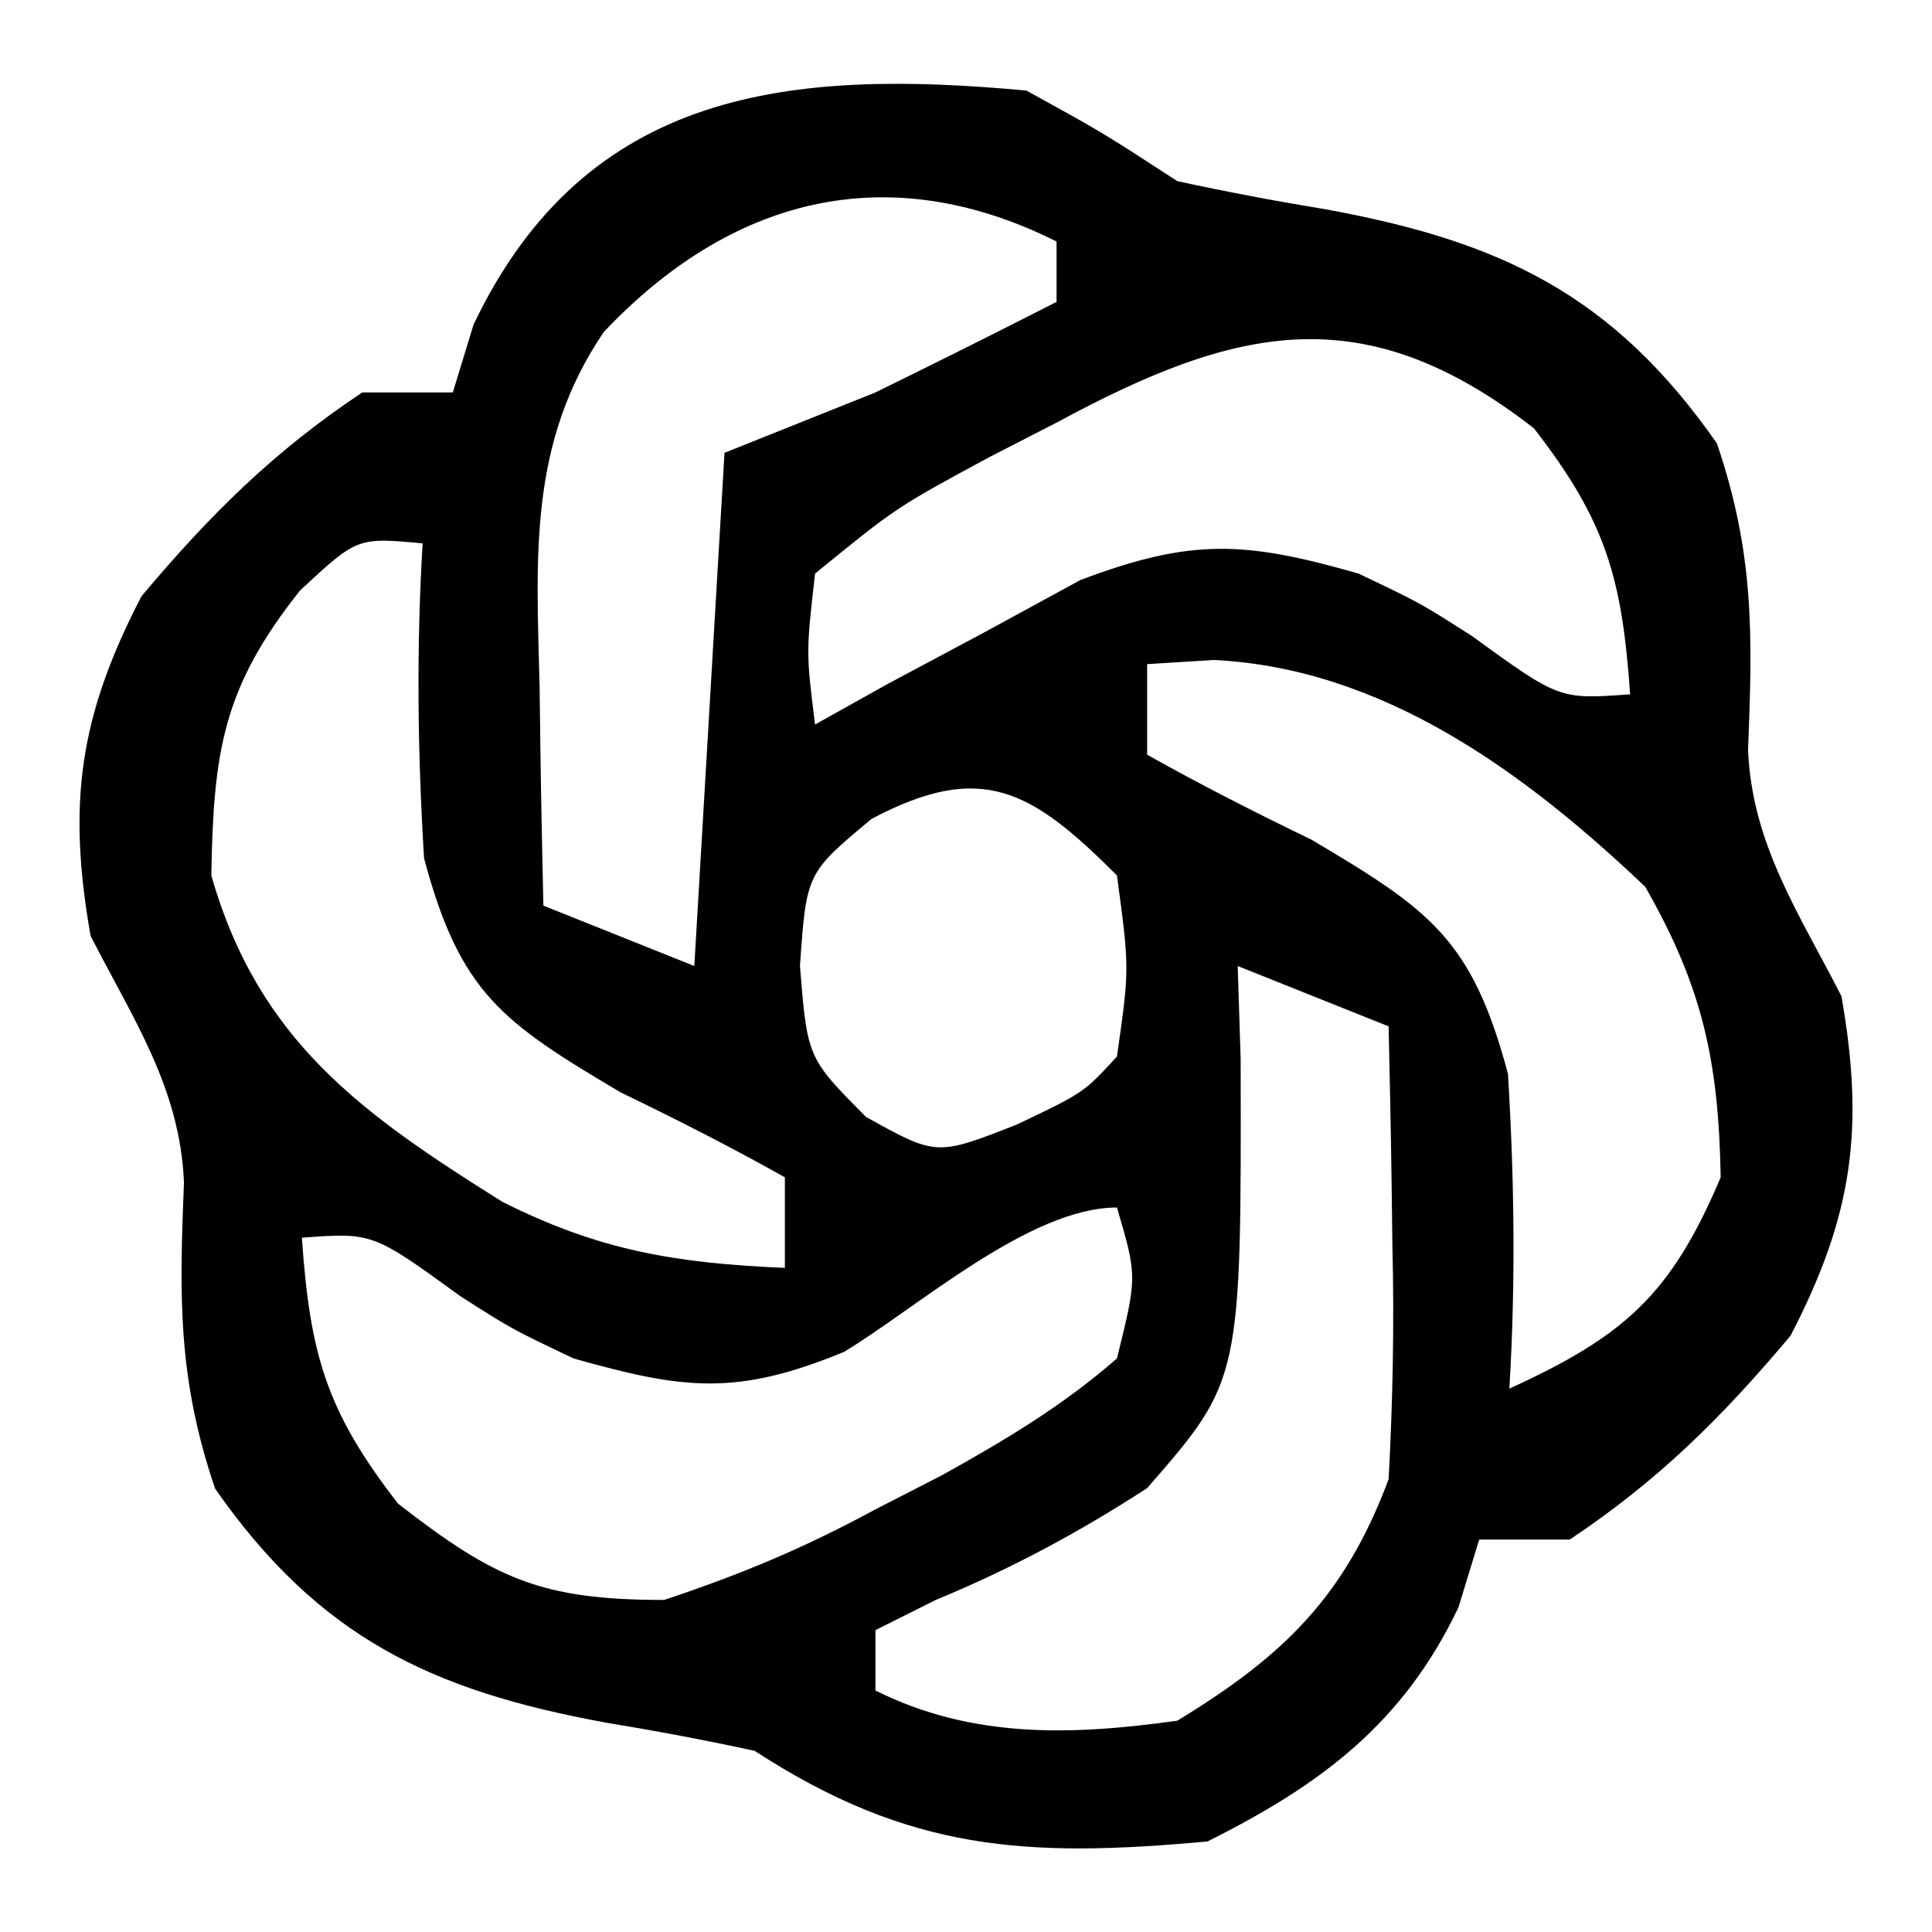 <?xml version="1.0" encoding="UTF-8"?>
<svg version="1.1" xmlns="http://www.w3.org/2000/svg" width="64" height="64">
<path d="M0 0 C2.5 1.375 2.5 1.375 5 3 C6.637 3.357 8.285 3.665 9.938 3.938 C15.706 4.993 19.439 6.763 22.875 11.688 C24.117 15.345 24.059 18.036 23.906 21.84 C24.042 24.978 25.586 27.231 27 30 C27.772 34.392 27.376 37.275 25.312 41.25 C23.039 43.953 20.938 46.042 18 48 C17.01 48 16.02 48 15 48 C14.773 48.742 14.546 49.485 14.312 50.25 C12.479 54.091 9.77 56.115 6 58 C-0.012 58.553 -3.894 58.319 -9 55 C-10.637 54.643 -12.285 54.335 -13.938 54.062 C-19.706 53.007 -23.439 51.237 -26.875 46.312 C-28.117 42.655 -28.059 39.964 -27.906 36.16 C-28.042 33.022 -29.586 30.769 -31 28 C-31.772 23.608 -31.376 20.725 -29.312 16.75 C-27.039 14.047 -24.938 11.958 -22 10 C-21.01 10 -20.02 10 -19 10 C-18.773 9.258 -18.546 8.515 -18.312 7.75 C-14.57 -0.092 -7.771 -0.719 0 0 Z M-14 8 C-16.506 11.689 -16.23 15.458 -16.125 19.75 C-16.116 20.447 -16.107 21.145 -16.098 21.863 C-16.074 23.576 -16.038 25.288 -16 27 C-13.525 27.99 -13.525 27.99 -11 29 C-10.67 23.39 -10.34 17.78 -10 12 C-8.35 11.34 -6.7 10.68 -5 10 C-2.992 9.015 -0.991 8.018 1 7 C1 6.34 1 5.68 1 5 C-4.678 2.161 -9.85 3.606 -14 8 Z M1 11 C0.267 11.376 -0.467 11.753 -1.223 12.141 C-4.307 13.806 -4.307 13.806 -7 16 C-7.298 18.61 -7.298 18.61 -7 21 C-6.203 20.555 -5.407 20.111 -4.586 19.652 C-3.526 19.086 -2.467 18.521 -1.375 17.938 C-0.331 17.369 0.713 16.801 1.789 16.215 C5.479 14.819 7.247 14.925 11 16 C13.047 16.973 13.047 16.973 14.75 18.062 C17.656 20.171 17.656 20.171 20 20 C19.732 16.159 19.205 14.264 16.812 11.188 C11.176 6.804 6.957 7.78 1 11 Z M-24.062 16.562 C-26.626 19.787 -26.929 21.902 -27 26 C-25.434 31.482 -22.007 33.898 -17.363 36.809 C-14.141 38.433 -11.586 38.847 -8 39 C-8 38.01 -8 37.02 -8 36 C-9.779 35.001 -11.6 34.075 -13.438 33.188 C-17.363 30.862 -18.759 29.903 -19.953 25.43 C-20.166 21.916 -20.21 18.513 -20 15 C-22.166 14.799 -22.166 14.799 -24.062 16.562 Z M4 19 C4 19.99 4 20.98 4 22 C5.779 22.999 7.6 23.925 9.438 24.812 C13.363 27.138 14.759 28.097 15.953 32.57 C16.166 36.084 16.21 39.487 16 43 C19.776 41.272 21.346 39.918 23 36 C22.931 32.159 22.407 29.712 20.5 26.375 C16.522 22.596 11.828 19.139 6.215 18.863 C5.118 18.931 5.118 18.931 4 19 Z M-5.125 24.125 C-7.286 25.923 -7.286 25.923 -7.5 29 C-7.255 32.043 -7.255 32.043 -5.312 34 C-2.978 35.297 -2.978 35.297 -0.312 34.25 C1.898 33.198 1.898 33.198 3 32 C3.417 29.084 3.417 29.084 3 26 C0.173 23.173 -1.471 22.19 -5.125 24.125 Z M7 29 C7.032 30.013 7.064 31.026 7.098 32.07 C7.12 42.714 7.12 42.714 4 46.297 C1.714 47.777 -0.487 48.958 -3 50 C-3.66 50.33 -4.32 50.66 -5 51 C-5 51.66 -5 52.32 -5 53 C-1.794 54.603 1.521 54.487 5 54 C8.547 51.841 10.555 49.87 12 46 C12.14 43.376 12.189 40.867 12.125 38.25 C12.116 37.553 12.107 36.855 12.098 36.137 C12.074 34.424 12.038 32.712 12 31 C9.525 30.01 9.525 30.01 7 29 Z M-6.043 41.785 C-9.598 43.246 -11.338 43.036 -15 42 C-17.047 41.027 -17.047 41.027 -18.75 39.938 C-21.656 37.829 -21.656 37.829 -24 38 C-23.732 41.841 -23.205 43.736 -20.812 46.812 C-17.598 49.313 -16.057 50 -12 50 C-9.402 49.134 -7.372 48.282 -5 47 C-4.267 46.624 -3.533 46.247 -2.777 45.859 C-0.681 44.691 1.191 43.579 3 42 C3.672 39.283 3.672 39.283 3 37 C0.105 37 -3.613 40.319 -6.043 41.785 Z " fill="#000000" transform="translate(34,3)"/>
</svg>

